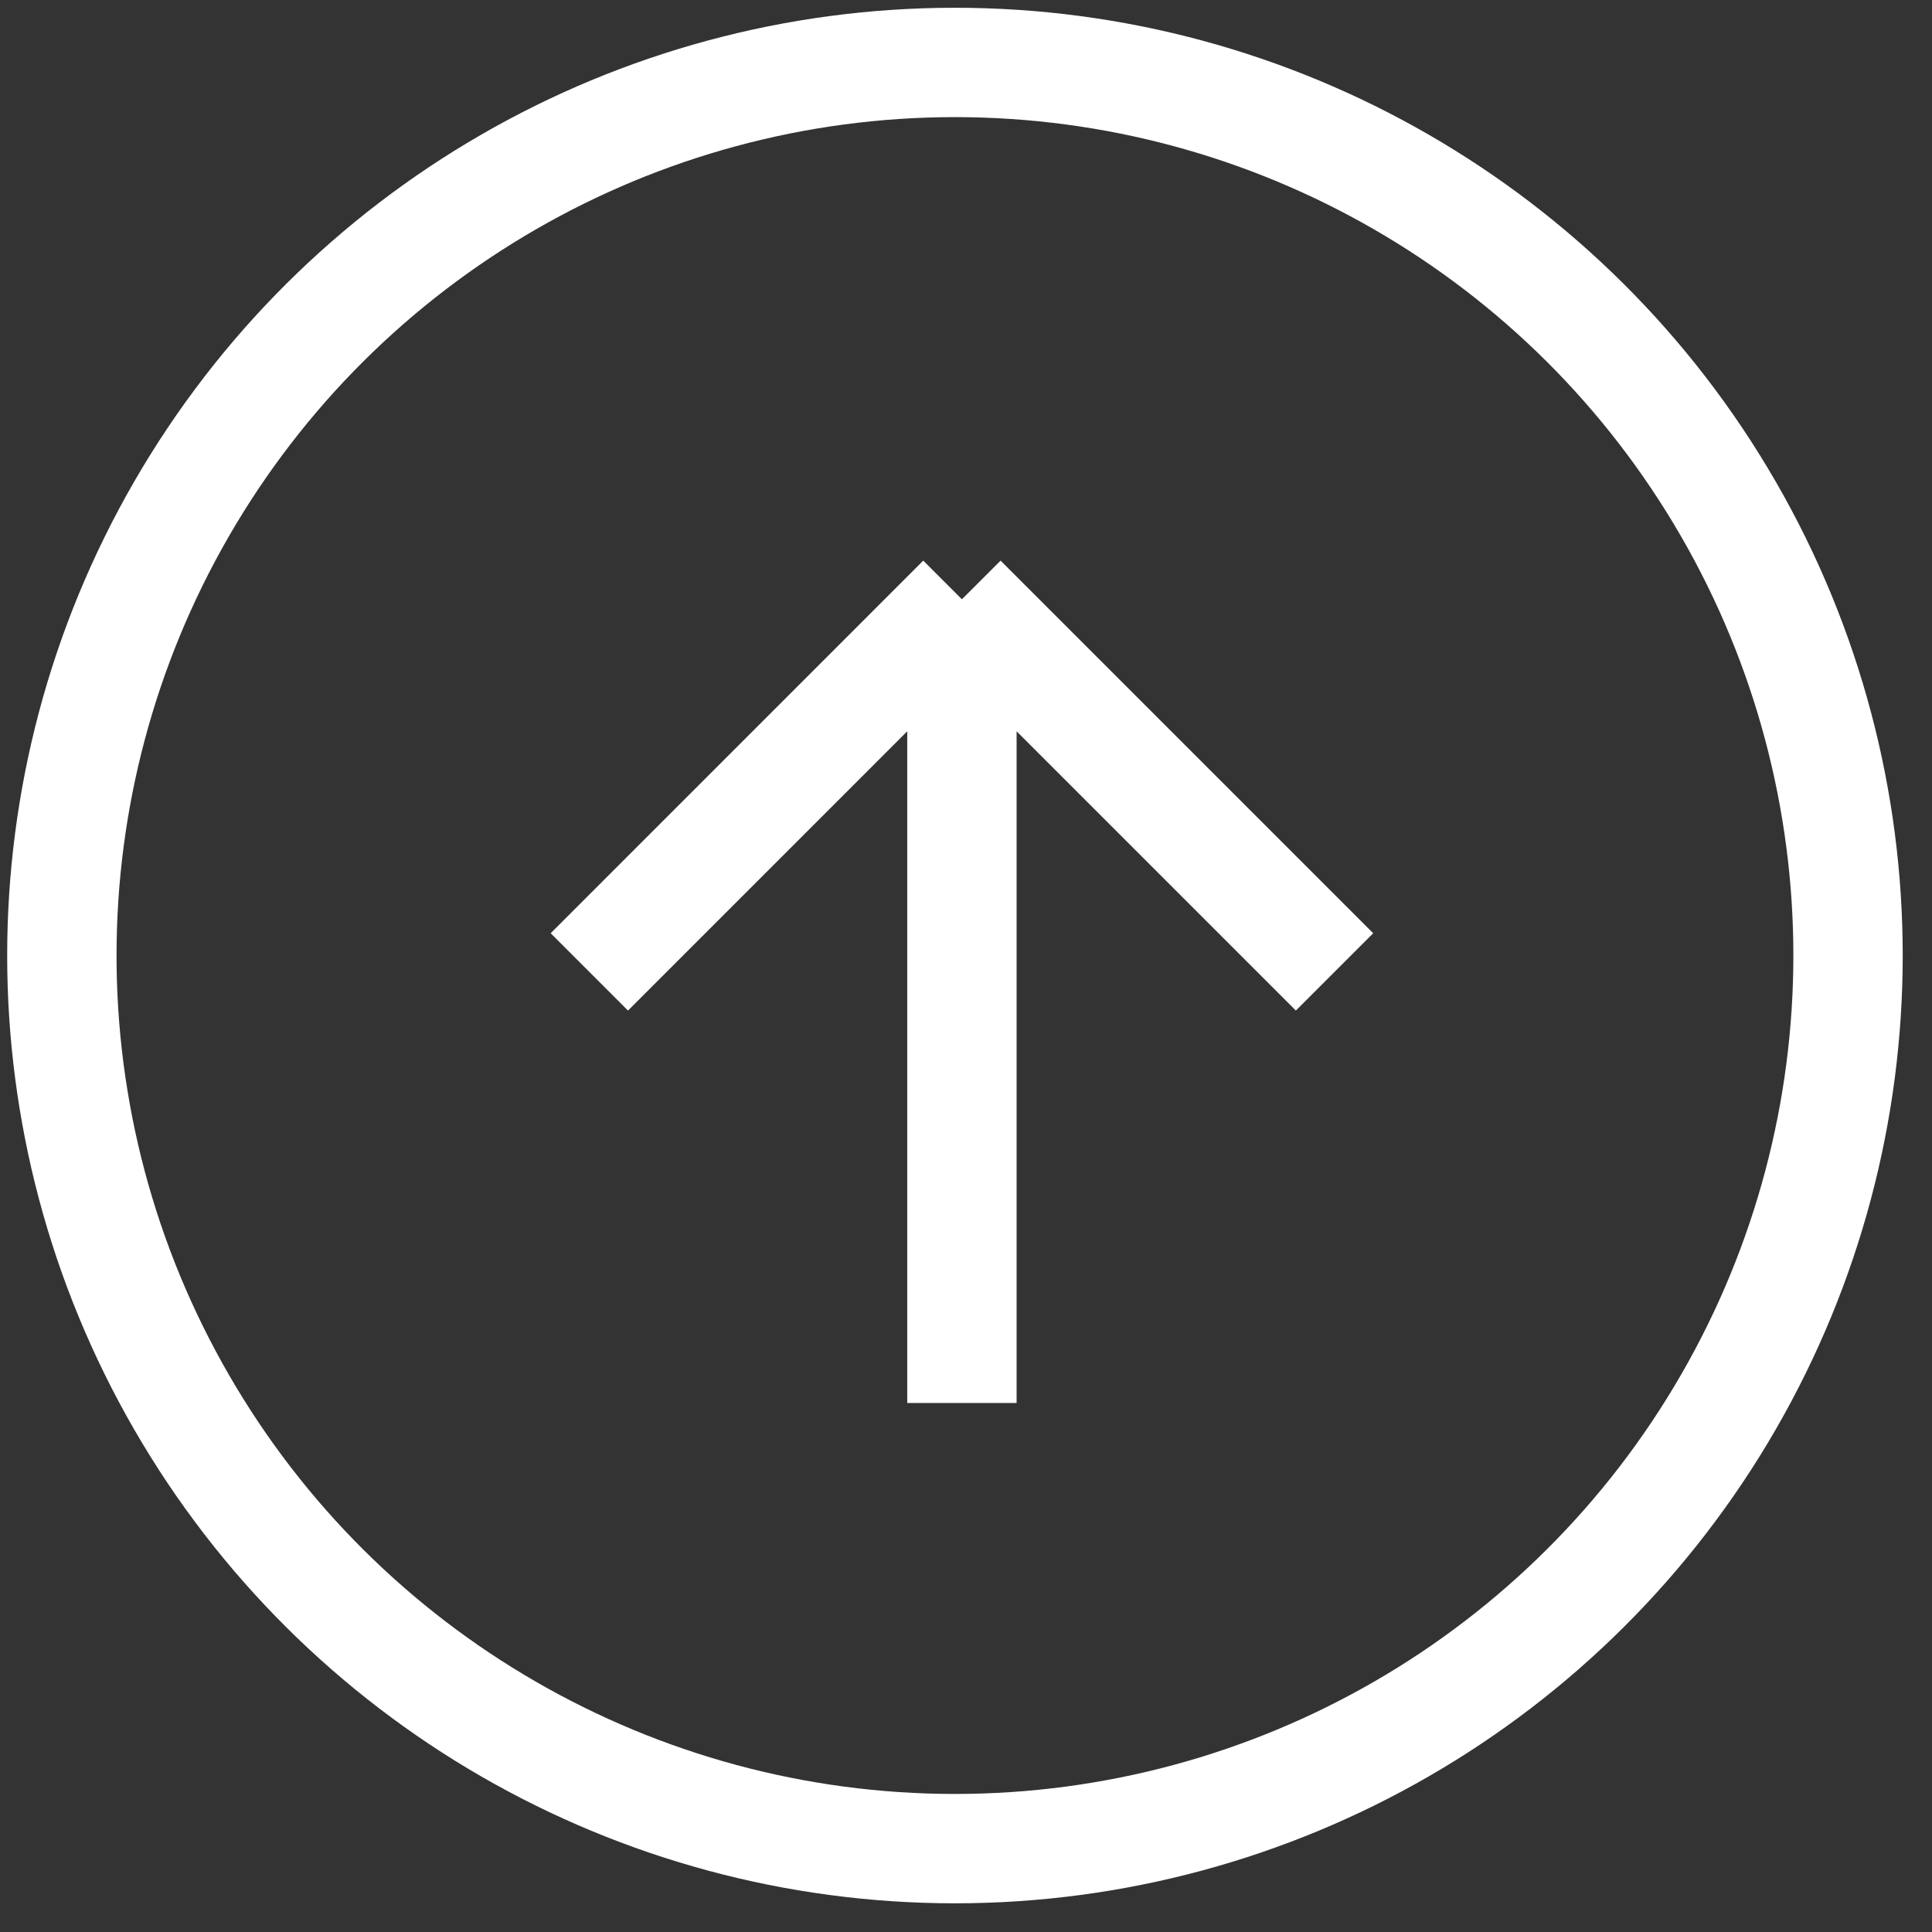<svg width="53" height="53" viewBox="0 0 53 53" fill="none" xmlns="http://www.w3.org/2000/svg"><rect x="0" y="0" width="53" height="53" fill="#333333" stroke="none"/><path d="M36.61 26.662 26.388 16.44m0 0L16.167 26.662M26.388 16.44v22.048" stroke="#fff" stroke-width="3"/><circle cx="26.197" cy="26.213" r="24.5" transform="rotate(-90 26.197 26.213)" stroke="#fff" stroke-width="3"/></svg>